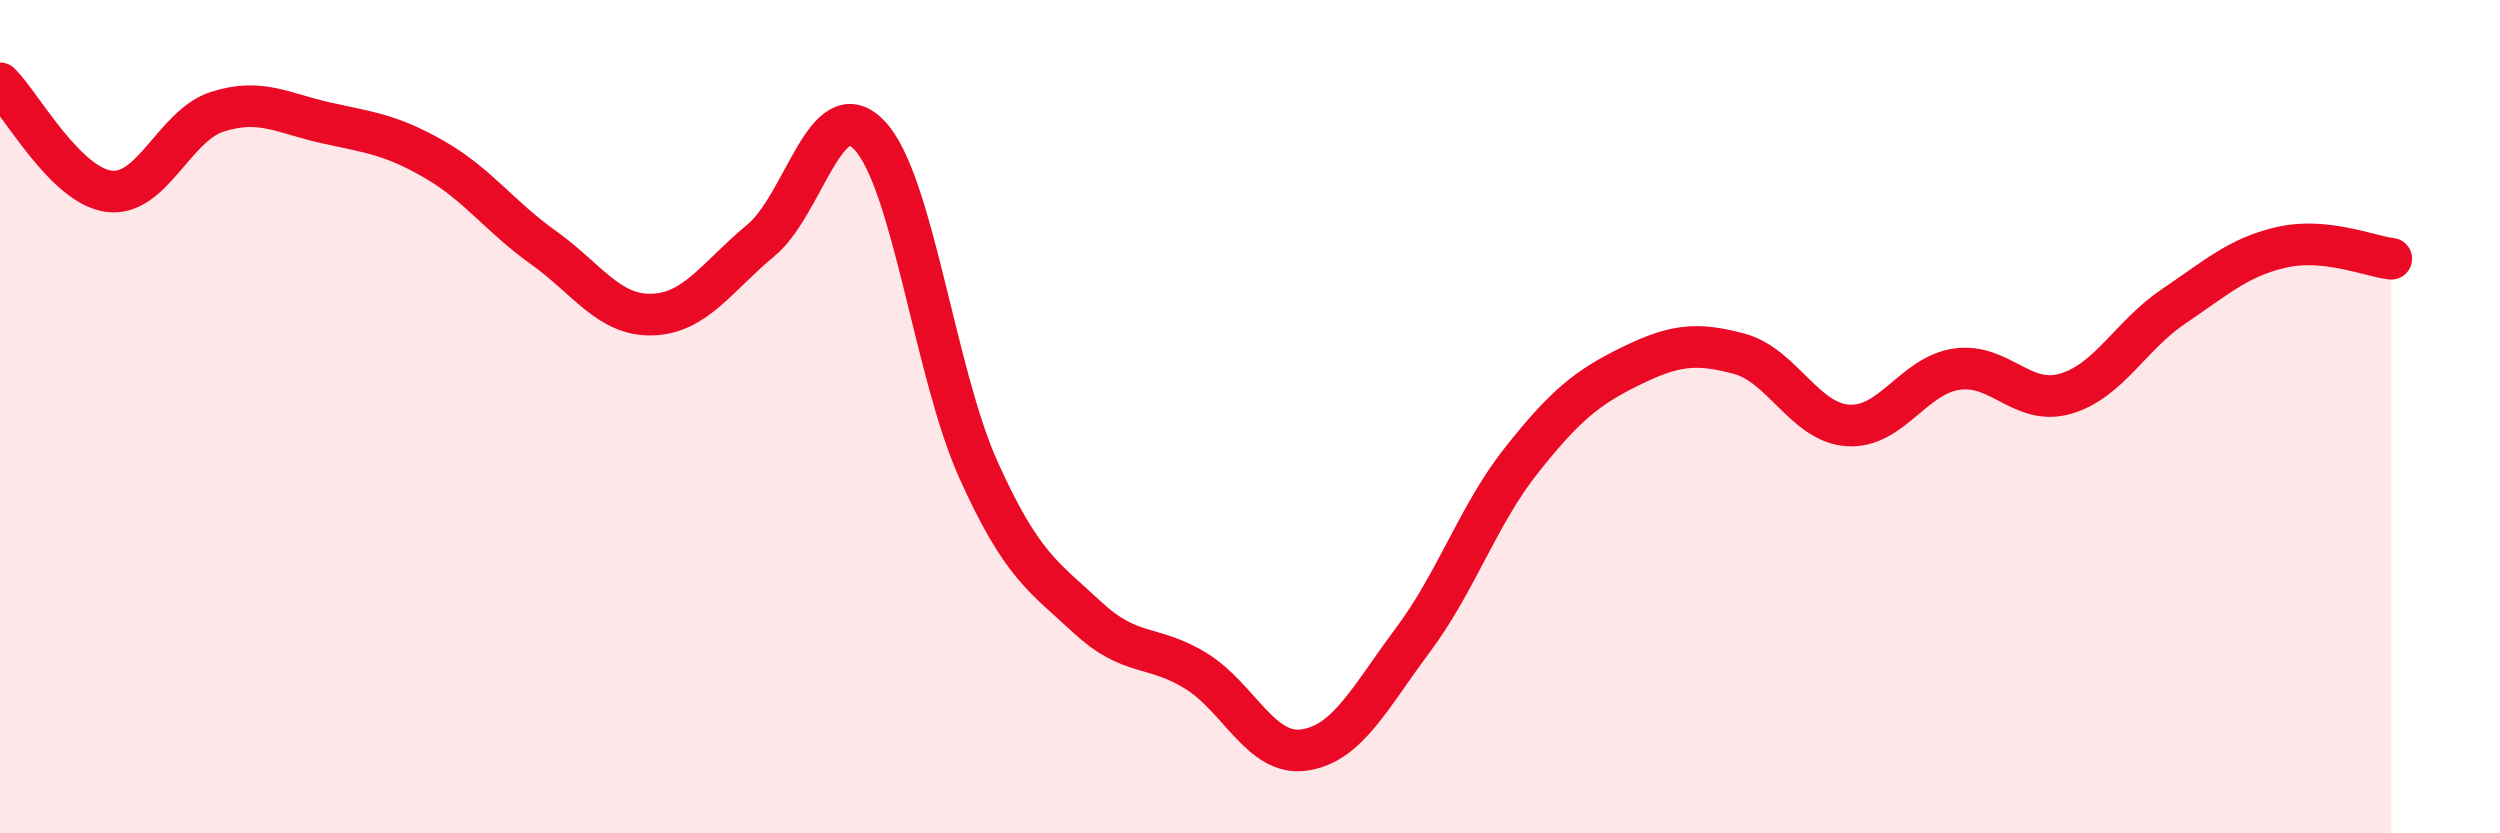 
    <svg width="60" height="20" viewBox="0 0 60 20" xmlns="http://www.w3.org/2000/svg">
      <path
        d="M 0,2 C 0.52,2.52 1.57,4.45 2.61,4.59 C 3.65,4.73 4.18,3.01 5.22,2.68 C 6.26,2.35 6.79,2.72 7.83,2.95 C 8.87,3.18 9.39,3.23 10.43,3.83 C 11.47,4.43 12,5.2 13.04,5.94 C 14.08,6.68 14.61,7.58 15.65,7.55 C 16.69,7.52 17.22,6.63 18.26,5.77 C 19.3,4.91 19.83,2.15 20.87,3.25 C 21.91,4.35 22.44,8.96 23.48,11.27 C 24.52,13.58 25.05,13.84 26.09,14.81 C 27.13,15.78 27.66,15.46 28.7,16.1 C 29.74,16.74 30.26,18.15 31.3,18 C 32.34,17.85 32.87,16.75 33.91,15.36 C 34.95,13.97 35.48,12.35 36.52,11.04 C 37.56,9.73 38.09,9.3 39.13,8.79 C 40.17,8.28 40.7,8.21 41.74,8.49 C 42.78,8.77 43.31,10.14 44.35,10.21 C 45.39,10.28 45.92,9.01 46.96,8.86 C 48,8.71 48.53,9.75 49.57,9.45 C 50.61,9.15 51.13,8.05 52.17,7.35 C 53.21,6.65 53.74,6.16 54.78,5.93 C 55.82,5.7 56.87,6.15 57.39,6.21L57.39 20L0 20Z"
        fill="#EB0A25"
        opacity="0.1"
        stroke-linecap="round"
        stroke-linejoin="round"
      />
      <path
        d="M 0,2 C 0.52,2.52 1.57,4.45 2.61,4.59 C 3.65,4.73 4.18,3.01 5.22,2.68 C 6.26,2.35 6.79,2.72 7.83,2.95 C 8.87,3.18 9.39,3.23 10.43,3.83 C 11.47,4.43 12,5.2 13.04,5.94 C 14.08,6.68 14.61,7.58 15.65,7.55 C 16.69,7.52 17.22,6.63 18.26,5.77 C 19.3,4.91 19.83,2.15 20.87,3.25 C 21.91,4.35 22.44,8.96 23.48,11.27 C 24.52,13.58 25.05,13.84 26.09,14.81 C 27.13,15.78 27.66,15.46 28.7,16.1 C 29.74,16.74 30.26,18.15 31.3,18 C 32.34,17.85 32.87,16.75 33.91,15.36 C 34.95,13.97 35.48,12.35 36.52,11.04 C 37.56,9.73 38.09,9.3 39.13,8.79 C 40.17,8.28 40.7,8.21 41.74,8.49 C 42.78,8.77 43.31,10.14 44.35,10.21 C 45.39,10.28 45.92,9.01 46.96,8.86 C 48,8.71 48.53,9.75 49.57,9.45 C 50.61,9.15 51.13,8.05 52.17,7.35 C 53.21,6.65 53.74,6.16 54.78,5.93 C 55.82,5.7 56.87,6.15 57.39,6.21"
        stroke="#EB0A25"
        stroke-width="1"
        fill="none"
        stroke-linecap="round"
        stroke-linejoin="round"
      />
    </svg>
  